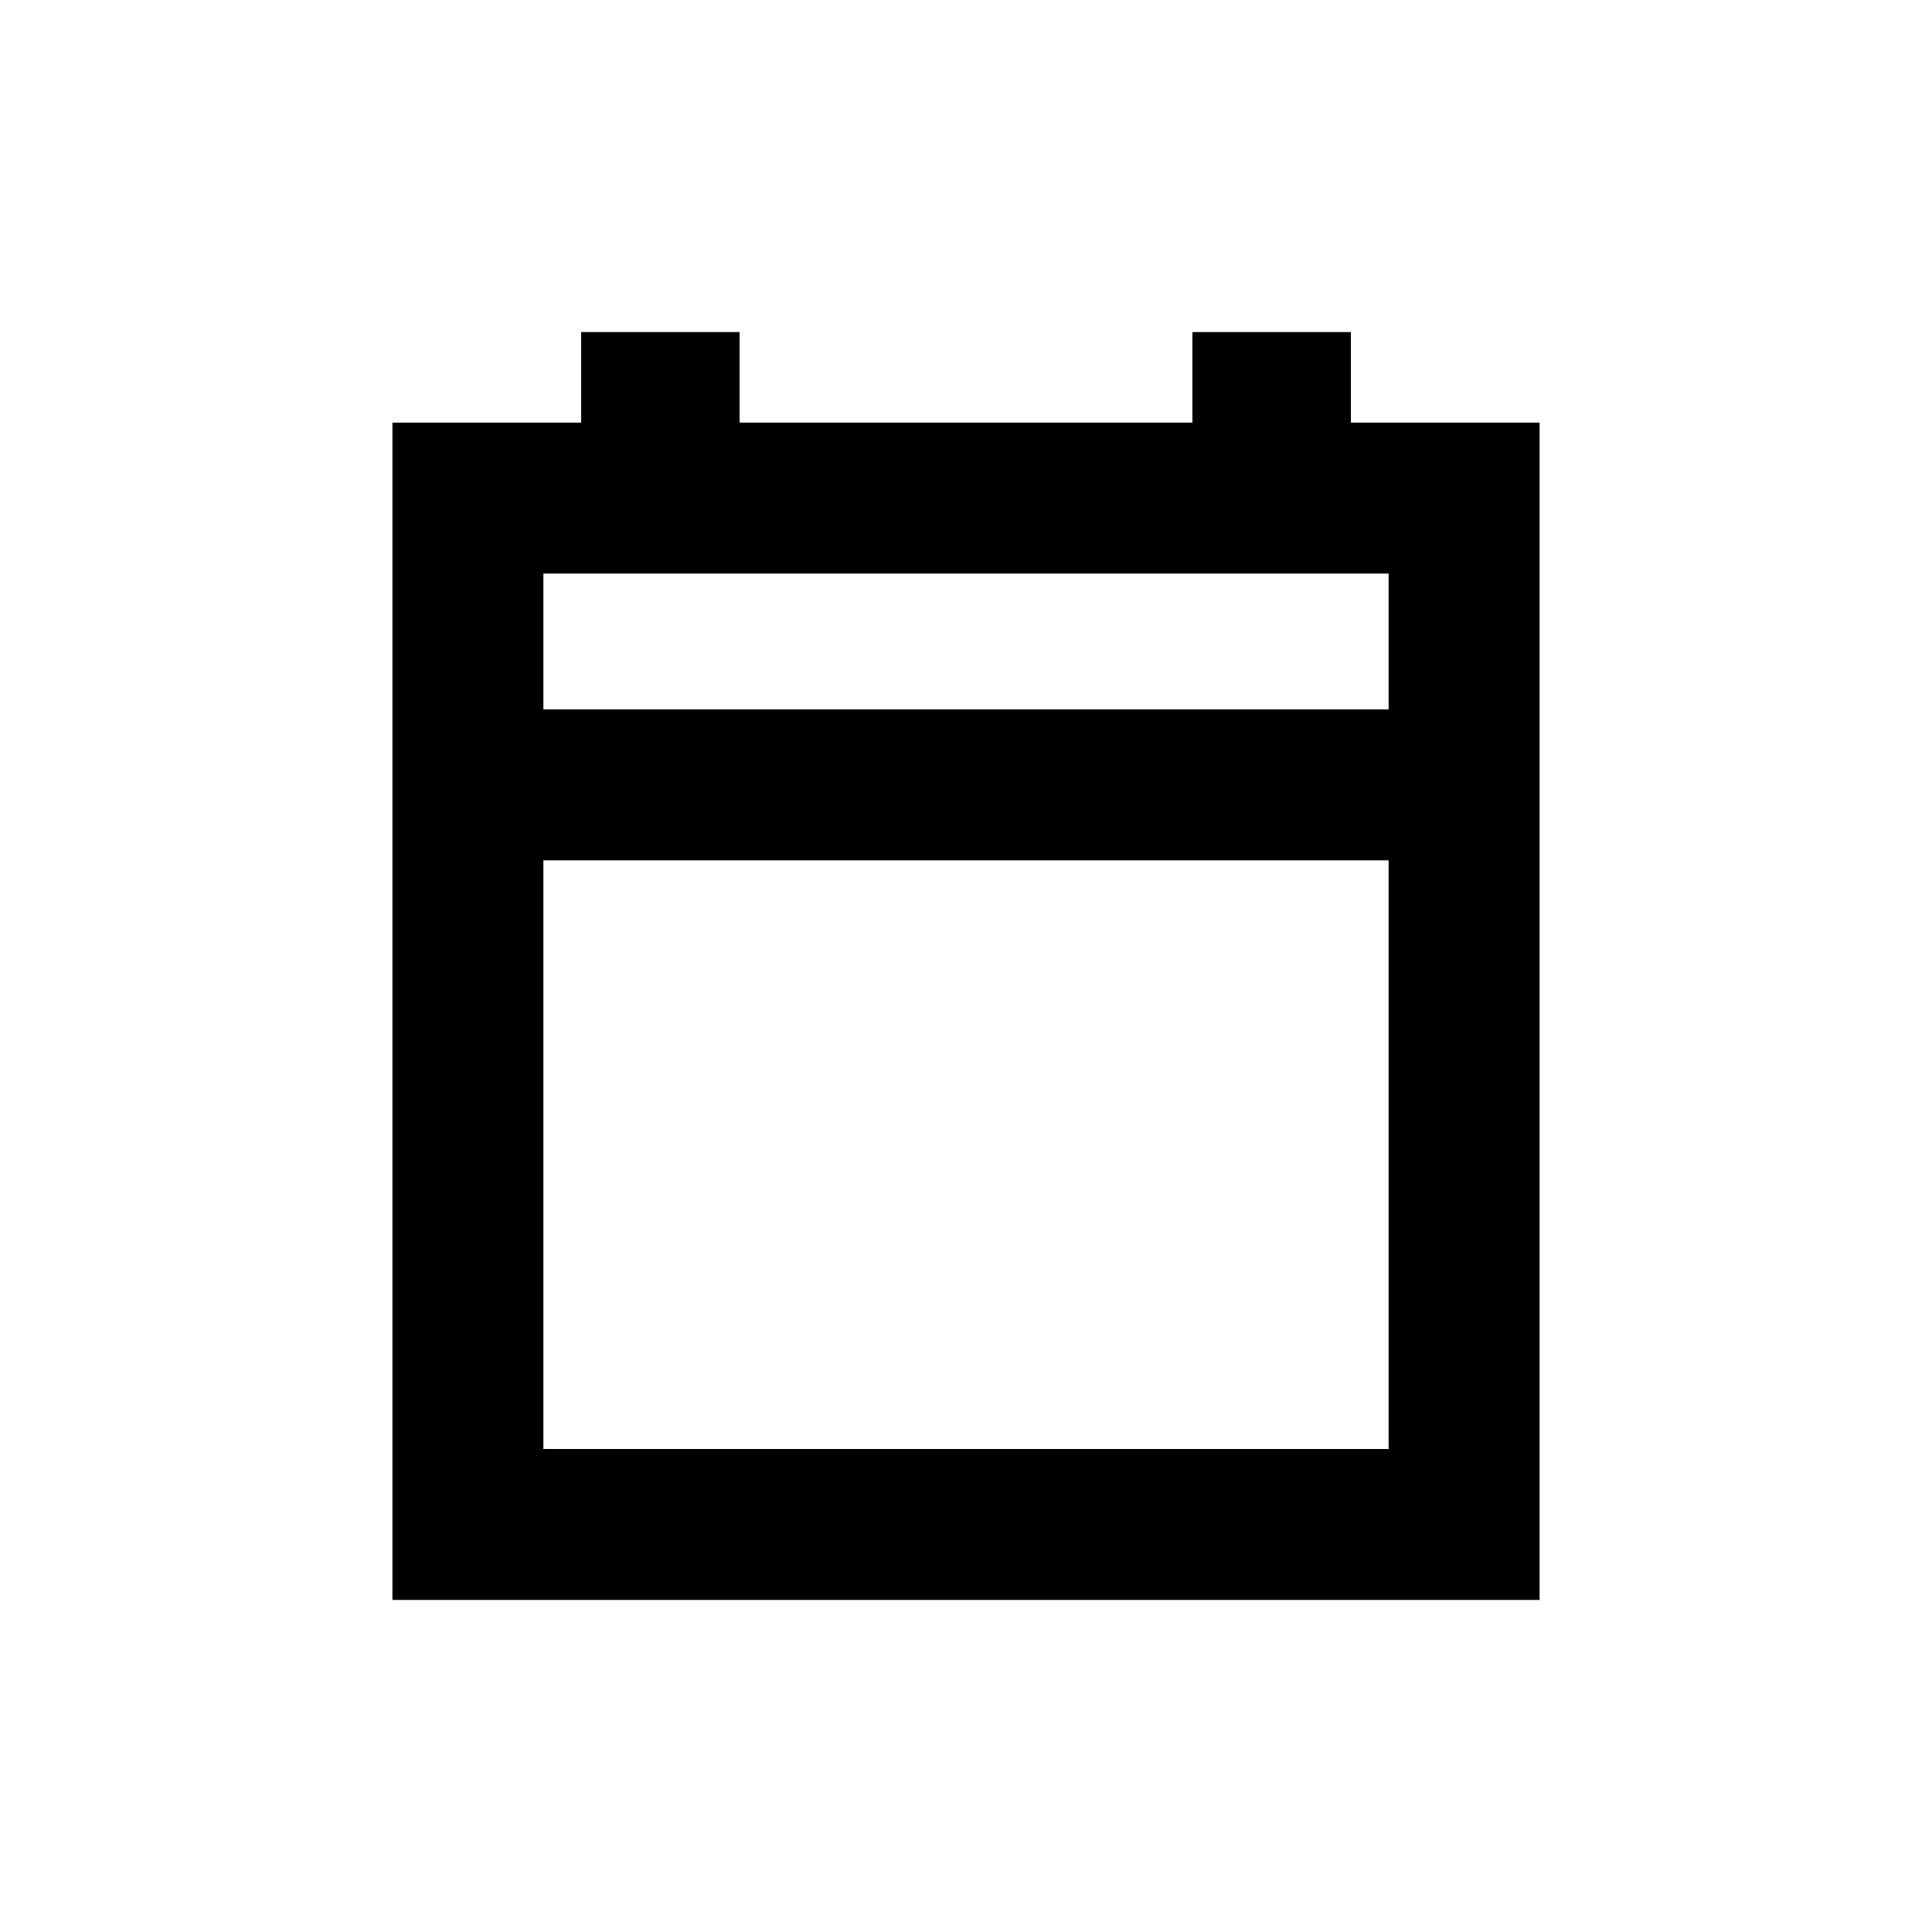 <svg width="32" height="32" viewBox="0 0 32 32" fill="none" xmlns="http://www.w3.org/2000/svg">
<path d="M7 26V7.5H10.125V6H11.75V7.5H20.25V6H21.875V7.5H25V26H7ZM8.5 24.5H23.5V13.75H8.5V24.5ZM8.5 12.25H23.5V9H8.5V12.25Z" fill="black" stroke="black"/>
</svg>
